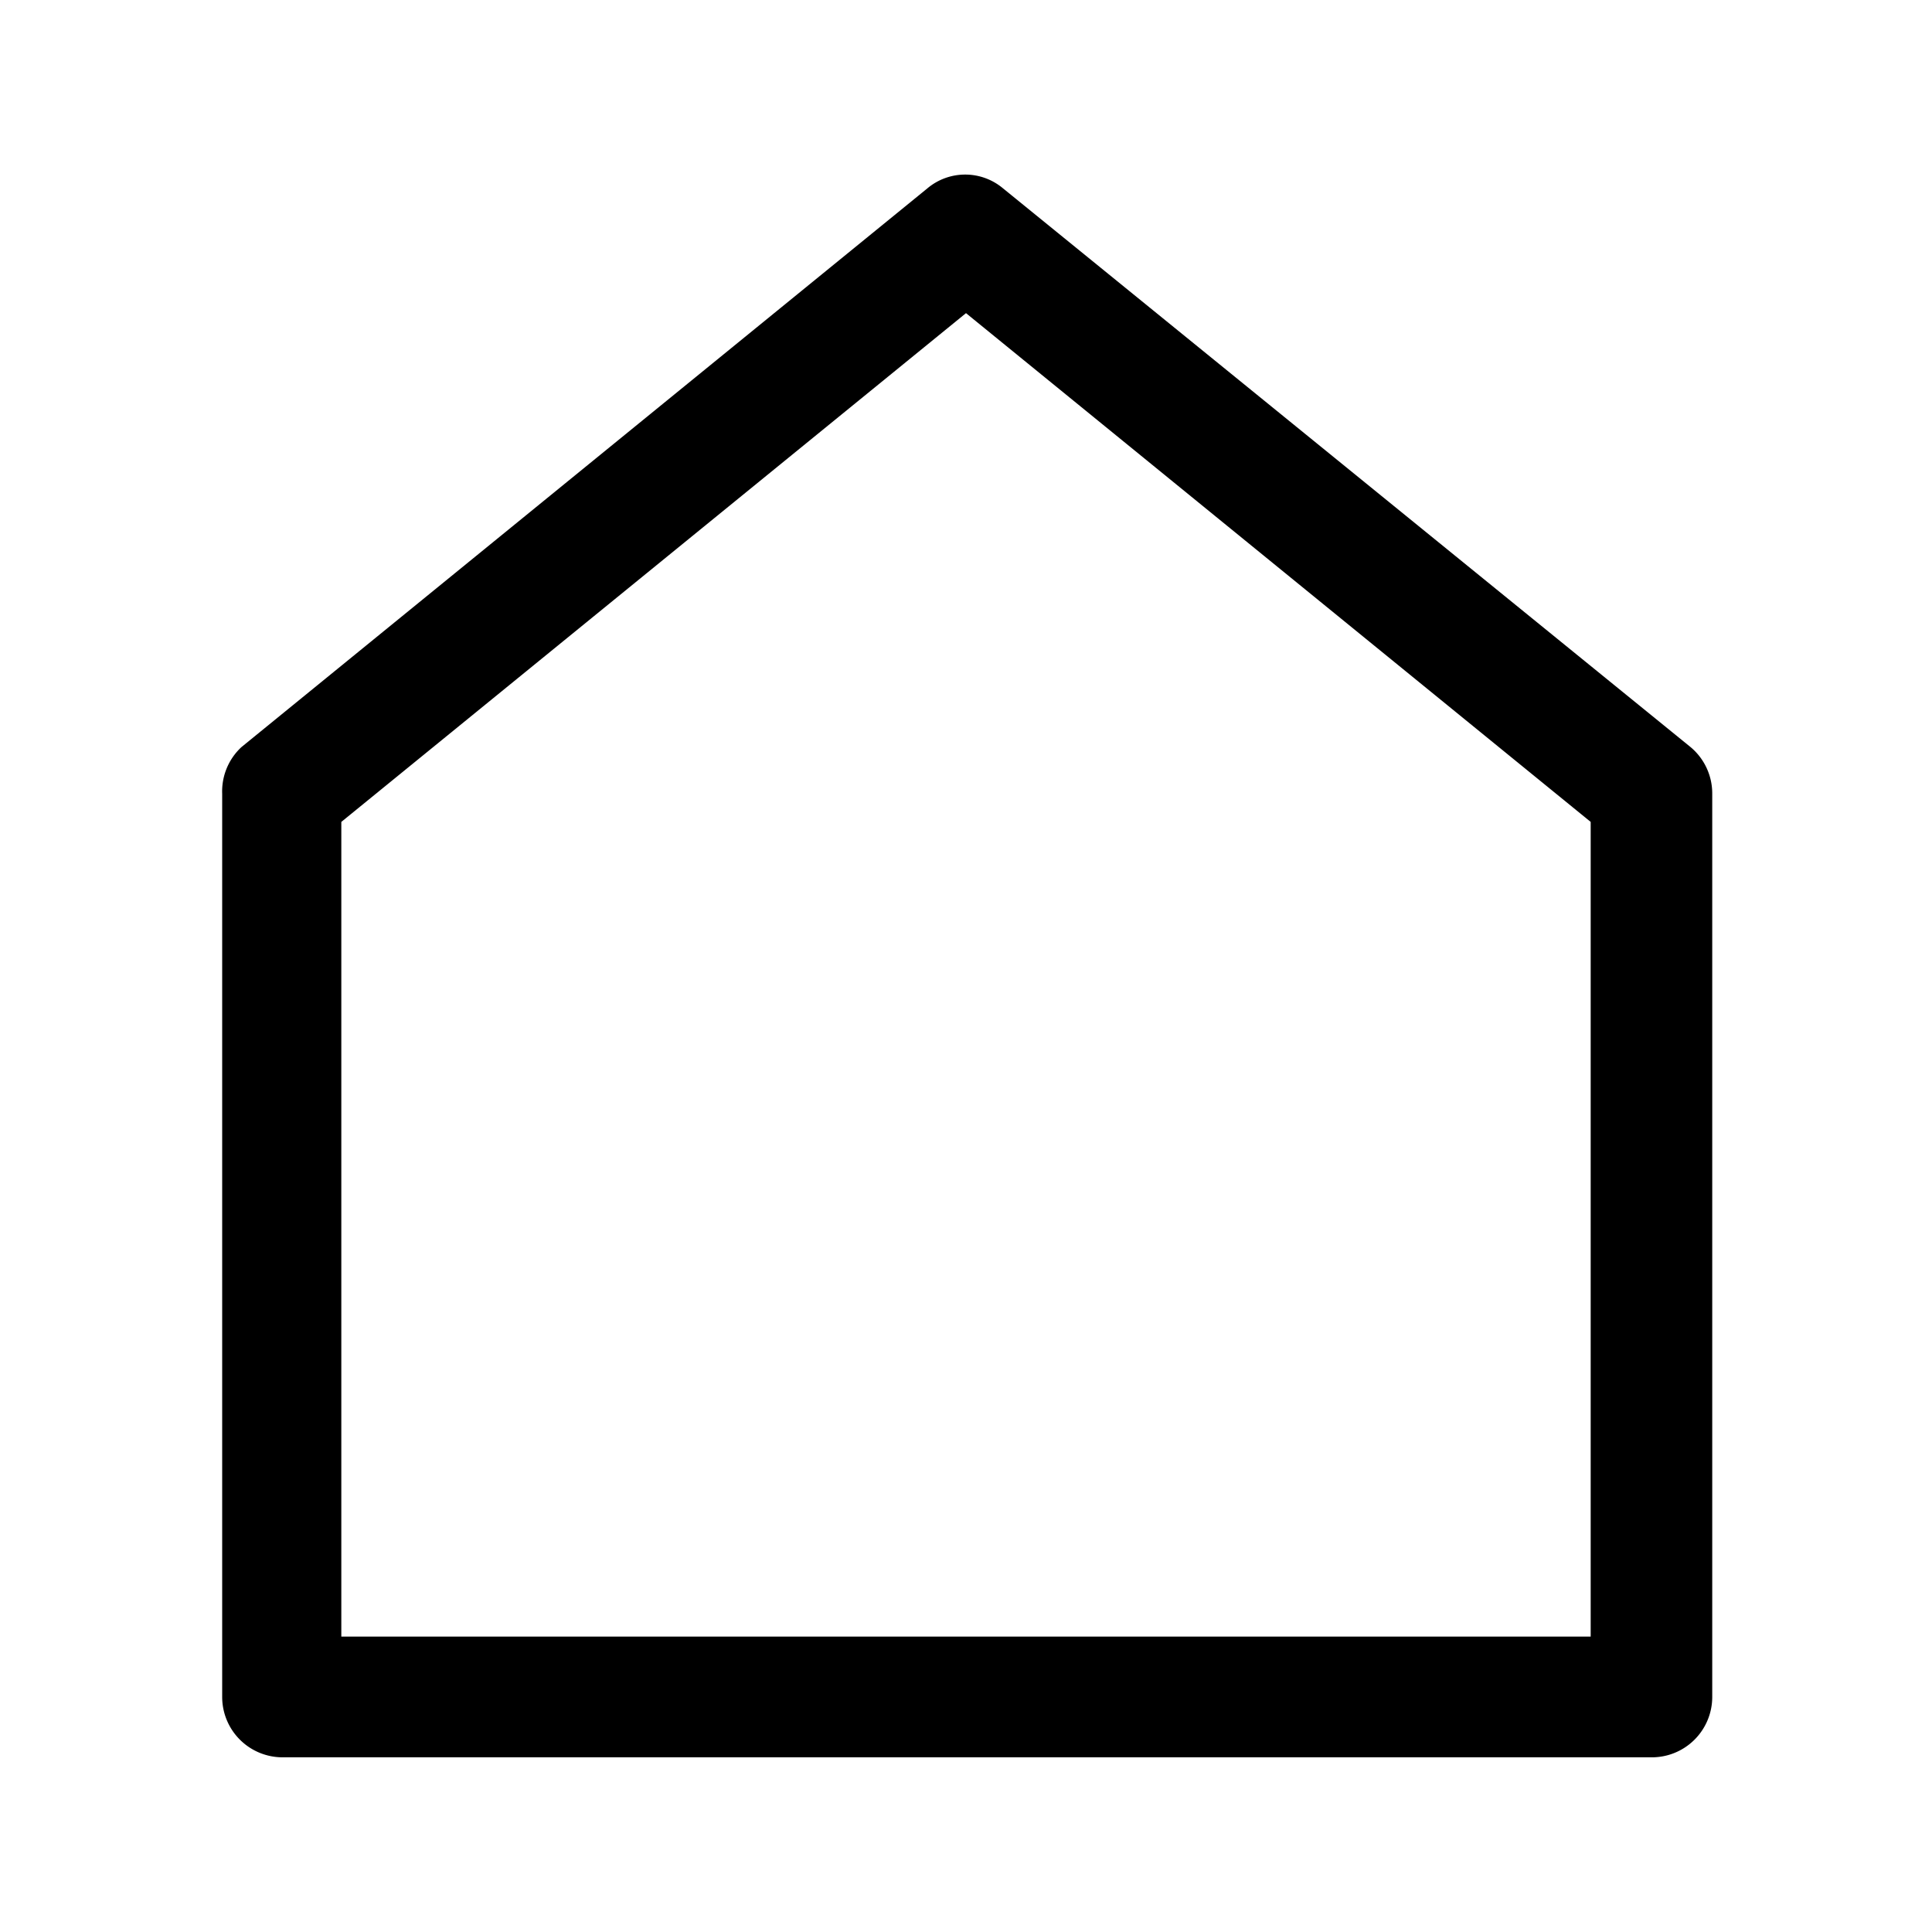 <?xml version="1.0" encoding="utf-8"?><!-- Uploaded to: SVG Repo, www.svgrepo.com, Generator: SVG Repo Mixer Tools -->
<svg width="800px" height="800px" viewBox="0 0 24 24" id="Layer_1" data-name="Layer 1" xmlns="http://www.w3.org/2000/svg" xmlns:xlink="http://www.w3.org/1999/xlink">
<defs>
<style>.cls-1{fill:none;}.cls-2{clip-path:url(#clip-path);}</style>
<clipPath id="clip-path">
<rect class="cls-1" width="24" height="24"/>
</clipPath>
</defs>
<title>home-alt</title>
<g class="cls-2">
<path d="M20.51,21.83h-17a.75.75,0,0,1-.75-.75V9.86A.75.75,0,0,1,3,9.28l8.52-6.94a.73.73,0,0,1,.94,0L21,9.28a.75.75,0,0,1,.27.58V21.08A.75.75,0,0,1,20.51,21.83ZM4.24,20.33H19.76V10.21L12,3.89,4.24,10.21Z"/>
</g>
</svg>